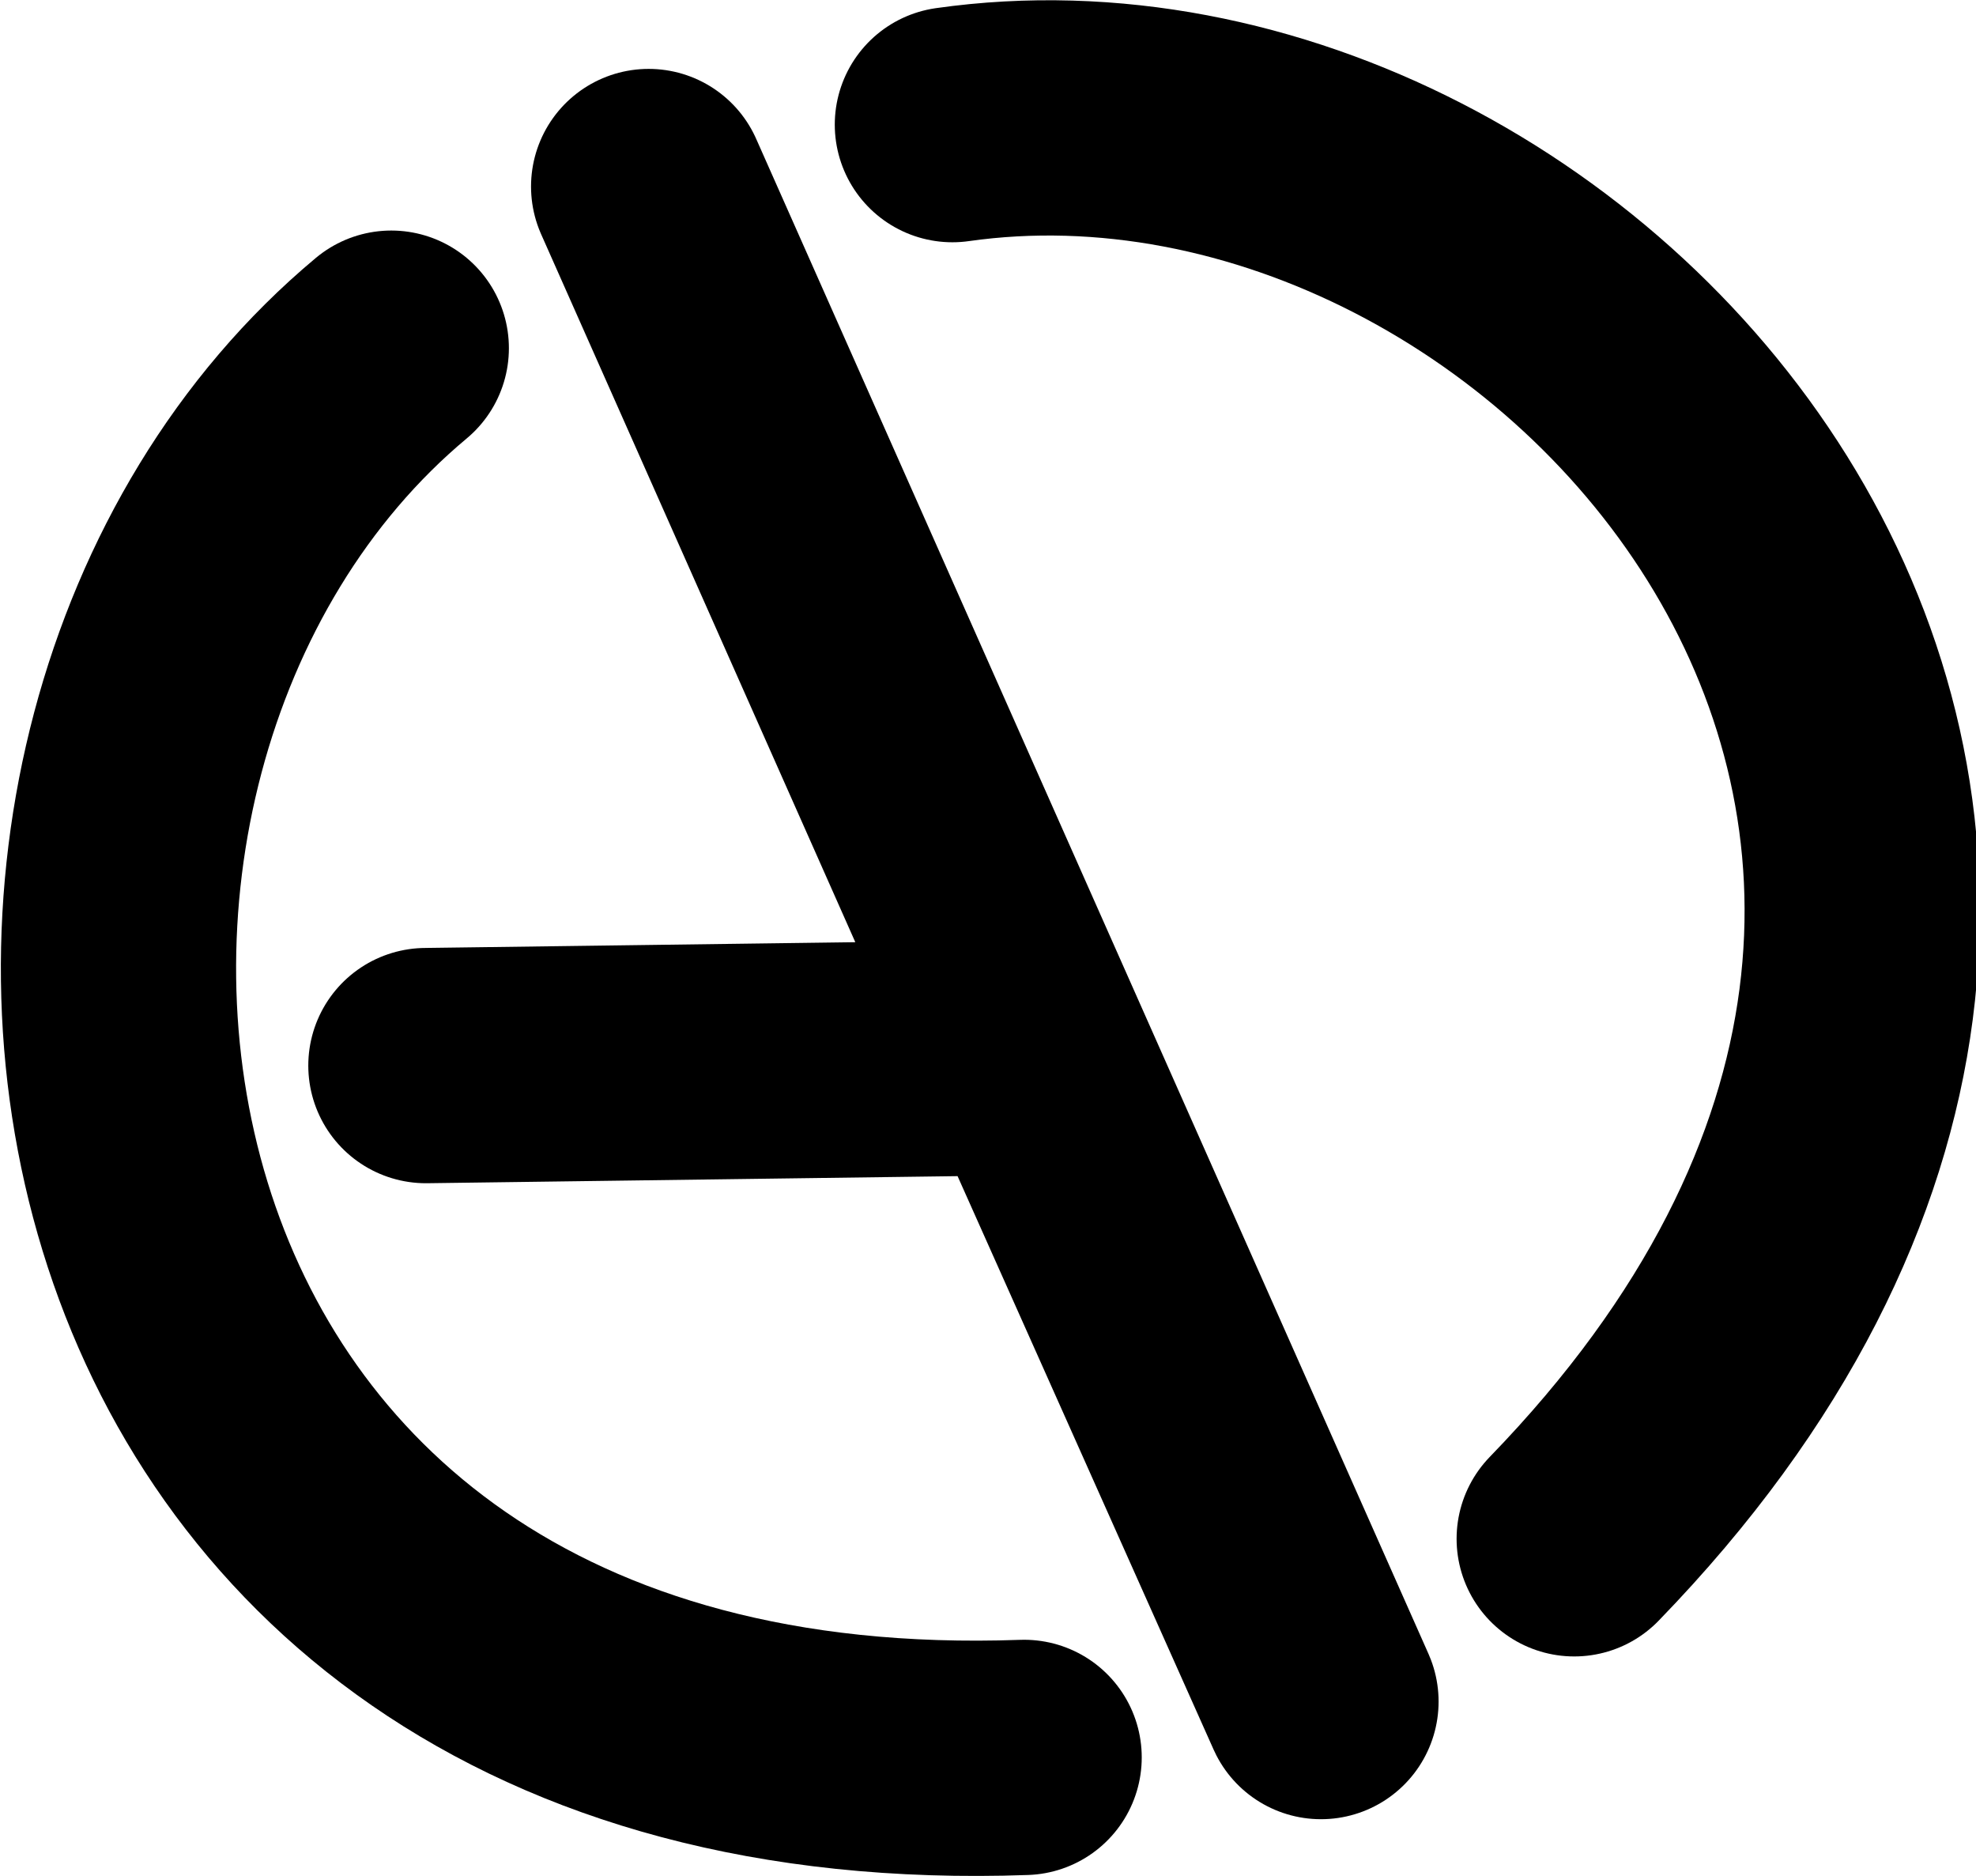 <svg xmlns="http://www.w3.org/2000/svg" xmlns:xlink="http://www.w3.org/1999/xlink" xml:space="preserve" id="svg1" version="1.1" viewBox="0 0 88.898 84.377" height="3.322in" width="3.5in"><defs id="defs1"></defs><g transform="translate(-10.562,-71.362)" style="display:inline" id="layer1"><image style="display:none;opacity:0.5" y="65.088" x="11.113" id="image1" preserveAspectRatio="none" height="85.725" width="257.175"></image></g><g transform="translate(-10.926,-71.362)" style="display:inline;fill:#ffffff;fill-opacity:0" id="layer7"><path id="path1" d="M 28.529,87.023 C 6.929,105.048 12.301,152.01 57,150.41" style="display:inline;opacity:1;fill:#ffffff;fill-opacity:0;stroke:#000000;stroke-width:10.583;stroke-linecap:round;stroke-dasharray:none;stroke-opacity:1"></path><path id="path2" d="M 53.773,76.968 C 81.627,73.013 112.887,108.469 81.748,140.577" style="display:inline;opacity:1;fill:#ffffff;fill-opacity:0;stroke:#000000;stroke-width:10.583;stroke-linecap:round;stroke-dasharray:none;stroke-opacity:1"></path><path id="path5" d="M 40.108,79.752 70.355,147.898 57.418,118.927 30.087,119.292" style="display:inline;opacity:1;fill:#000000;fill-opacity:0;stroke:#000000;stroke-width:10.583;stroke-linecap:round;stroke-linejoin:round;stroke-dasharray:none;stroke-opacity:1"></path></g></svg>
